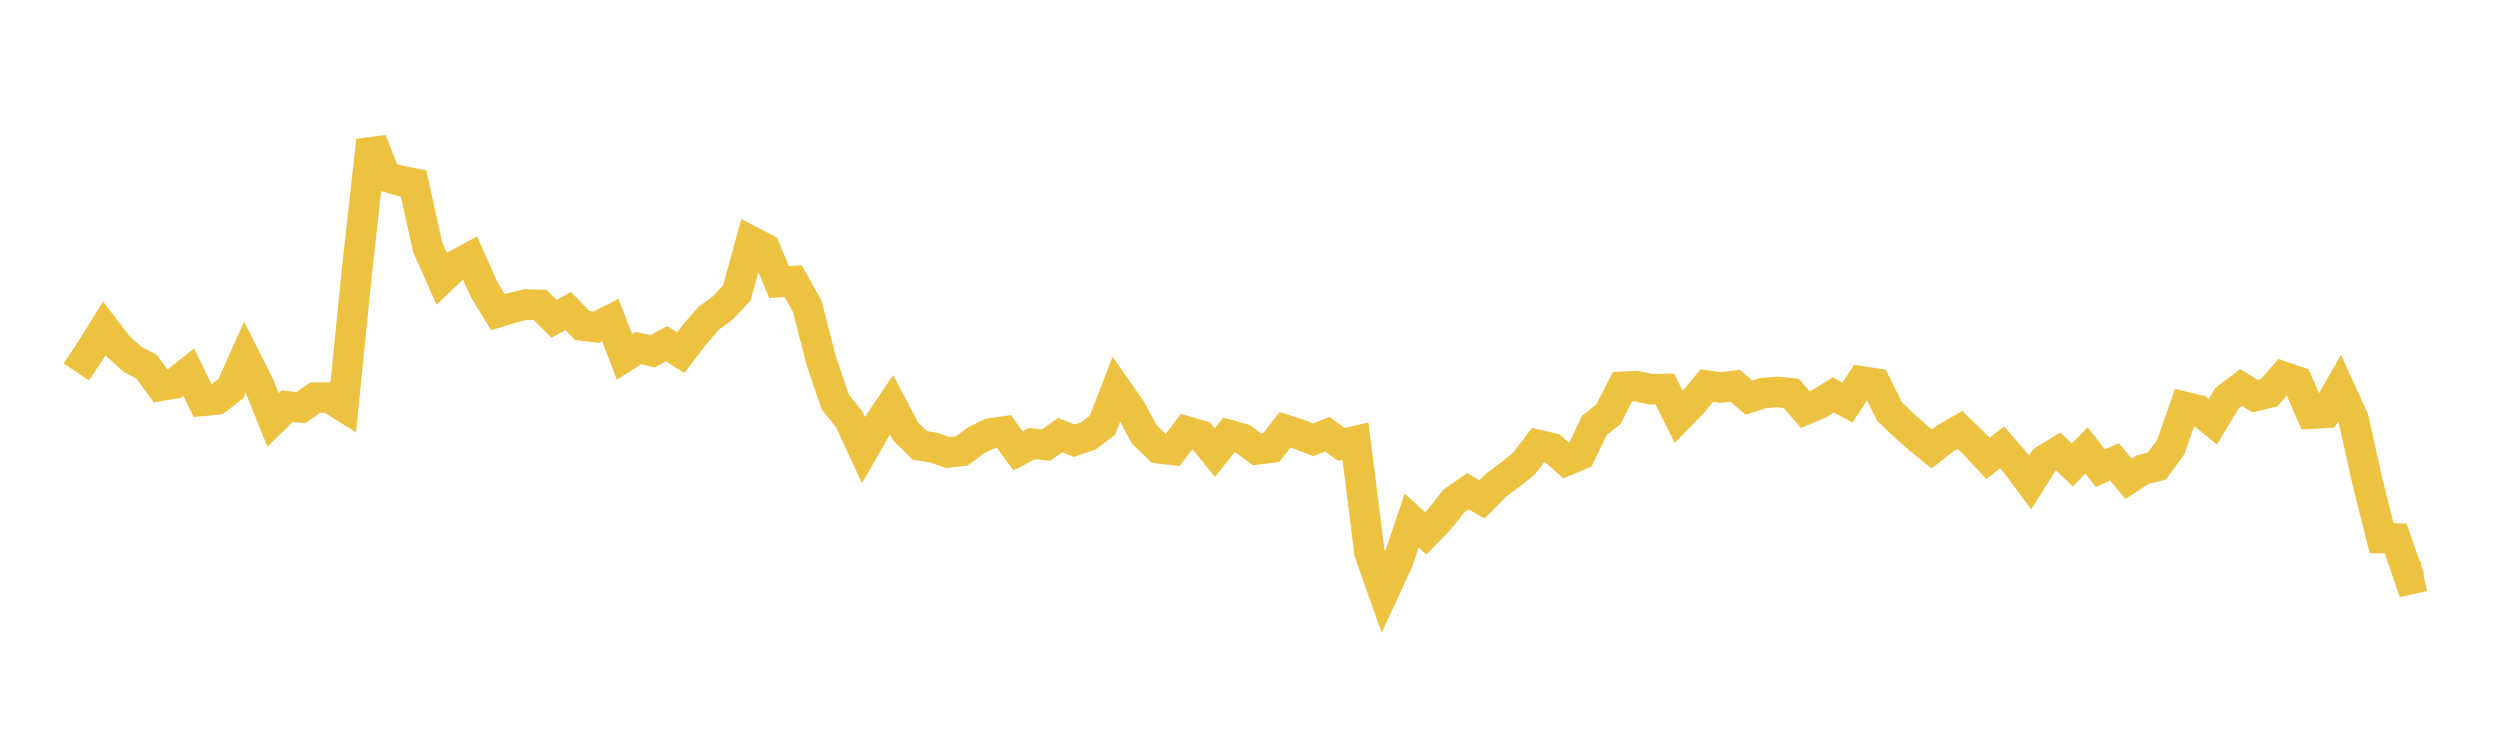 <svg width="164" height="48" xmlns="http://www.w3.org/2000/svg" xmlns:xlink="http://www.w3.org/1999/xlink"><path fill="none" stroke="rgb(237,194,64)" stroke-width="2" d="M5,24.398L5.922,23.028L6.844,21.535L7.766,22.74L8.689,23.571L9.611,24.049L10.533,25.311L11.455,25.15L12.377,24.418L13.299,26.298L14.222,26.209L15.144,25.489L16.066,23.424L16.988,25.246L17.91,27.546L18.832,26.652L19.754,26.734L20.677,26.086L21.599,26.083L22.521,26.66L23.443,17.523L24.365,9.216L25.287,11.581L26.21,11.852L27.132,12.033L28.054,16.213L28.976,18.29L29.898,17.407L30.82,16.904L31.743,18.966L32.665,20.481L33.587,20.197L34.509,19.975L35.431,20.004L36.353,20.917L37.275,20.398L38.198,21.358L39.12,21.463L40.042,20.995L40.964,23.409L41.886,22.833L42.808,23.043L43.731,22.548L44.653,23.133L45.575,21.935L46.497,20.869L47.419,20.199L48.341,19.212L49.263,15.825L50.186,16.305L51.108,18.506L52.03,18.442L52.952,20.091L53.874,23.676L54.796,26.374L55.719,27.53L56.641,29.527L57.563,27.92L58.485,26.547L59.407,28.3L60.329,29.214L61.251,29.366L62.174,29.686L63.096,29.579L64.018,28.893L64.94,28.44L65.862,28.307L66.784,29.58L67.707,29.104L68.629,29.194L69.551,28.547L70.473,28.907L71.395,28.594L72.317,27.9L73.24,25.512L74.162,26.828L75.084,28.519L76.006,29.407L76.928,29.516L77.85,28.297L78.772,28.564L79.695,29.693L80.617,28.533L81.539,28.792L82.461,29.479L83.383,29.369L84.305,28.195L85.228,28.498L86.15,28.852L87.072,28.483L87.994,29.151L88.916,28.936L89.838,36.263L90.76,38.864L91.683,36.871L92.605,34.145L93.527,34.986L94.449,34.042L95.371,32.865L96.293,32.221L97.216,32.766L98.138,31.83L99.06,31.146L99.982,30.403L100.904,29.187L101.826,29.403L102.749,30.219L103.671,29.831L104.593,27.903L105.515,27.17L106.437,25.371L107.359,25.329L108.281,25.532L109.204,25.512L110.126,27.351L111.048,26.406L111.97,25.295L112.892,25.423L113.814,25.304L114.737,26.083L115.659,25.786L116.581,25.71L117.503,25.8L118.425,26.873L119.347,26.482L120.269,25.905L121.192,26.403L122.114,25.013L123.036,25.157L123.958,27.001L124.88,27.885L125.802,28.706L126.725,29.455L127.647,28.733L128.569,28.202L129.491,29.09L130.413,30.074L131.335,29.347L132.257,30.408L133.18,31.649L134.102,30.181L135.024,29.626L135.946,30.505L136.868,29.545L137.79,30.715L138.713,30.294L139.635,31.409L140.557,30.805L141.479,30.584L142.401,29.331L143.323,26.692L144.246,26.915L145.168,27.66L146.09,26.122L147.012,25.422L147.934,25.987L148.856,25.761L149.778,24.711L150.701,25.029L151.623,27.139L152.545,27.083L153.467,25.466L154.389,27.481L155.311,31.633L156.234,35.307L157.156,35.327L158.078,37.999L159,37.797"></path></svg>
